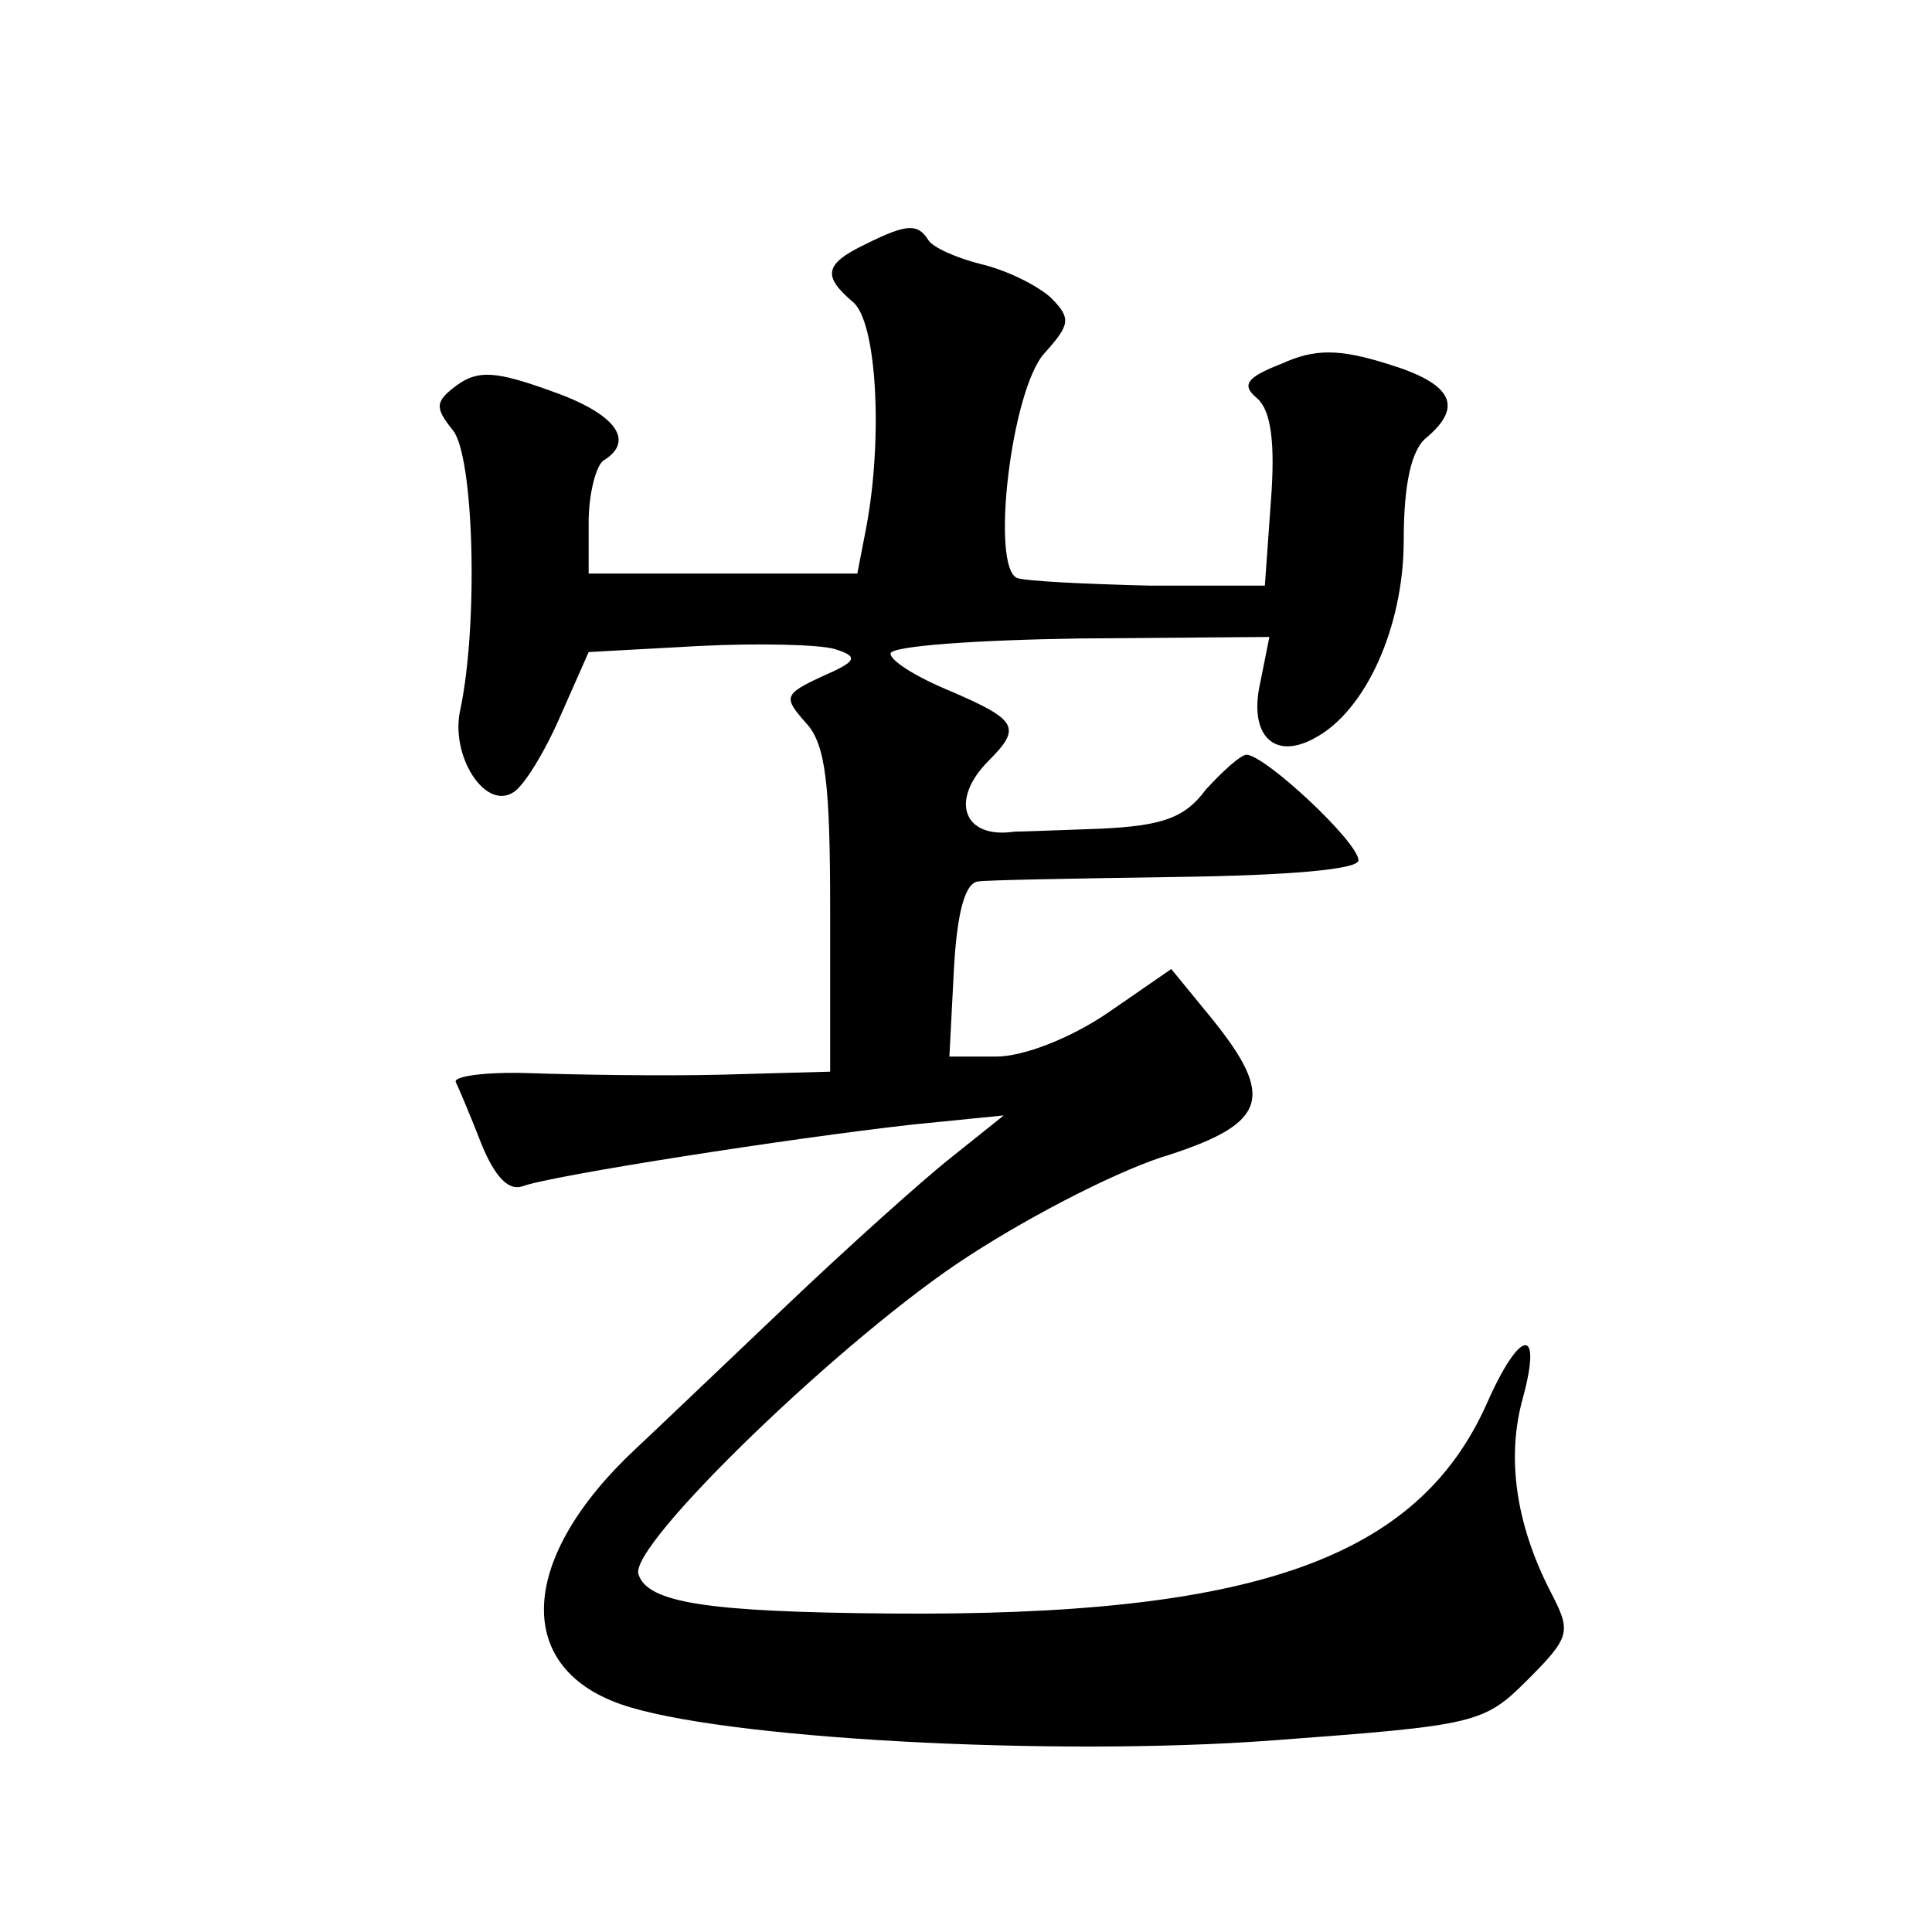 <?xml version="1.0" standalone="no"?>
<!DOCTYPE svg PUBLIC "-//W3C//DTD SVG 20010904//EN"
 "http://www.w3.org/TR/2001/REC-SVG-20010904/DTD/svg10.dtd">
<svg version="1.0" xmlns="http://www.w3.org/2000/svg"
 width="128pt" height="128pt" viewBox="0 0 128 128"
 preserveAspectRatio="xMidYMid meet">
<g transform="translate(0,128) scale(0.1,-0.1)"
fill="#0" stroke="none">
<path d="M573 1118 c-27 -13 -28 -21 -8 -38 16 -13 20 -90 9 -149 l-6 -31 -89 0
-89 0 0 34 c0 19 5 38 10 41 21 13 8 31 -35 46 -36 13 -48 14 -62 4 -15 -11 -15
-15 -3 -30 14 -17 17 -128 5 -185 -7 -30 16 -67 35 -55 7 4 21 27 31 50 l19 43
73 4 c39 2 80 1 90 -2 16 -5 15 -8 -8 -18 -26 -12 -26 -14 -11 -31 13 -14 16 -40
16 -124 l0 -107 -72 -2 c-40 -1 -97 0 -127 1 -29 1 -51 -2 -49 -6 2 -4 10 -23 17
-41 9 -22 18 -31 27 -28 18 7 178 32 259 41 l60 6 -35 -28 c-19 -15 -68 -59 -109
-98 -40 -38 -85 -81 -100 -95 -77 -72 -81 -144 -10 -169 65 -23 287 -35 433 -24
134 10 139 11 168 40 29 29 29 32 15 59 -23 45 -29 89 -18 128 13 48 -2 46 -24
-4 -46 -103 -155 -141 -395 -139 -121 1 -161 7 -167 26 -7 19 138 159 219 211 43
28 102 58 133 67 64 21 70 38 28 90 l-27 33 -42 -29 c-25 -17 -56 -29 -74 -29 l-31
0 3 58 c2 36 7 57 16 58 6 1 66 2 132 3 74 1 120 5 120 11 0 12 -61 69 -74 70 -4
0 -16 -11 -27 -23 -14 -19 -29 -24 -69 -26 -28 -1 -54 -2 -58 -2 -34 -5 -43 21
-17 47 22 22 19 27 -25 46 -22 9 -40 20 -40 25 0 5 57 9 126 10 l125 1 -6 -30 c-8
-35 9 -52 36 -37 34 18 59 74 59 131 0 37 5 60 15 68 25 21 17 36 -26 49 -32 10
-48 10 -70 0 -23 -9 -27 -14 -16 -23 9 -8 12 -29 9 -68 l-4 -56 -76 0 c-43 1 -82
3 -88 5 -18 7 -4 125 18 149 17 19 18 23 4 37 -9 8 -29 18 -46 22 -16 4 -32 11
-35 16 -7 11 -14 11 -42 -3z"/>
</g>
</svg>
